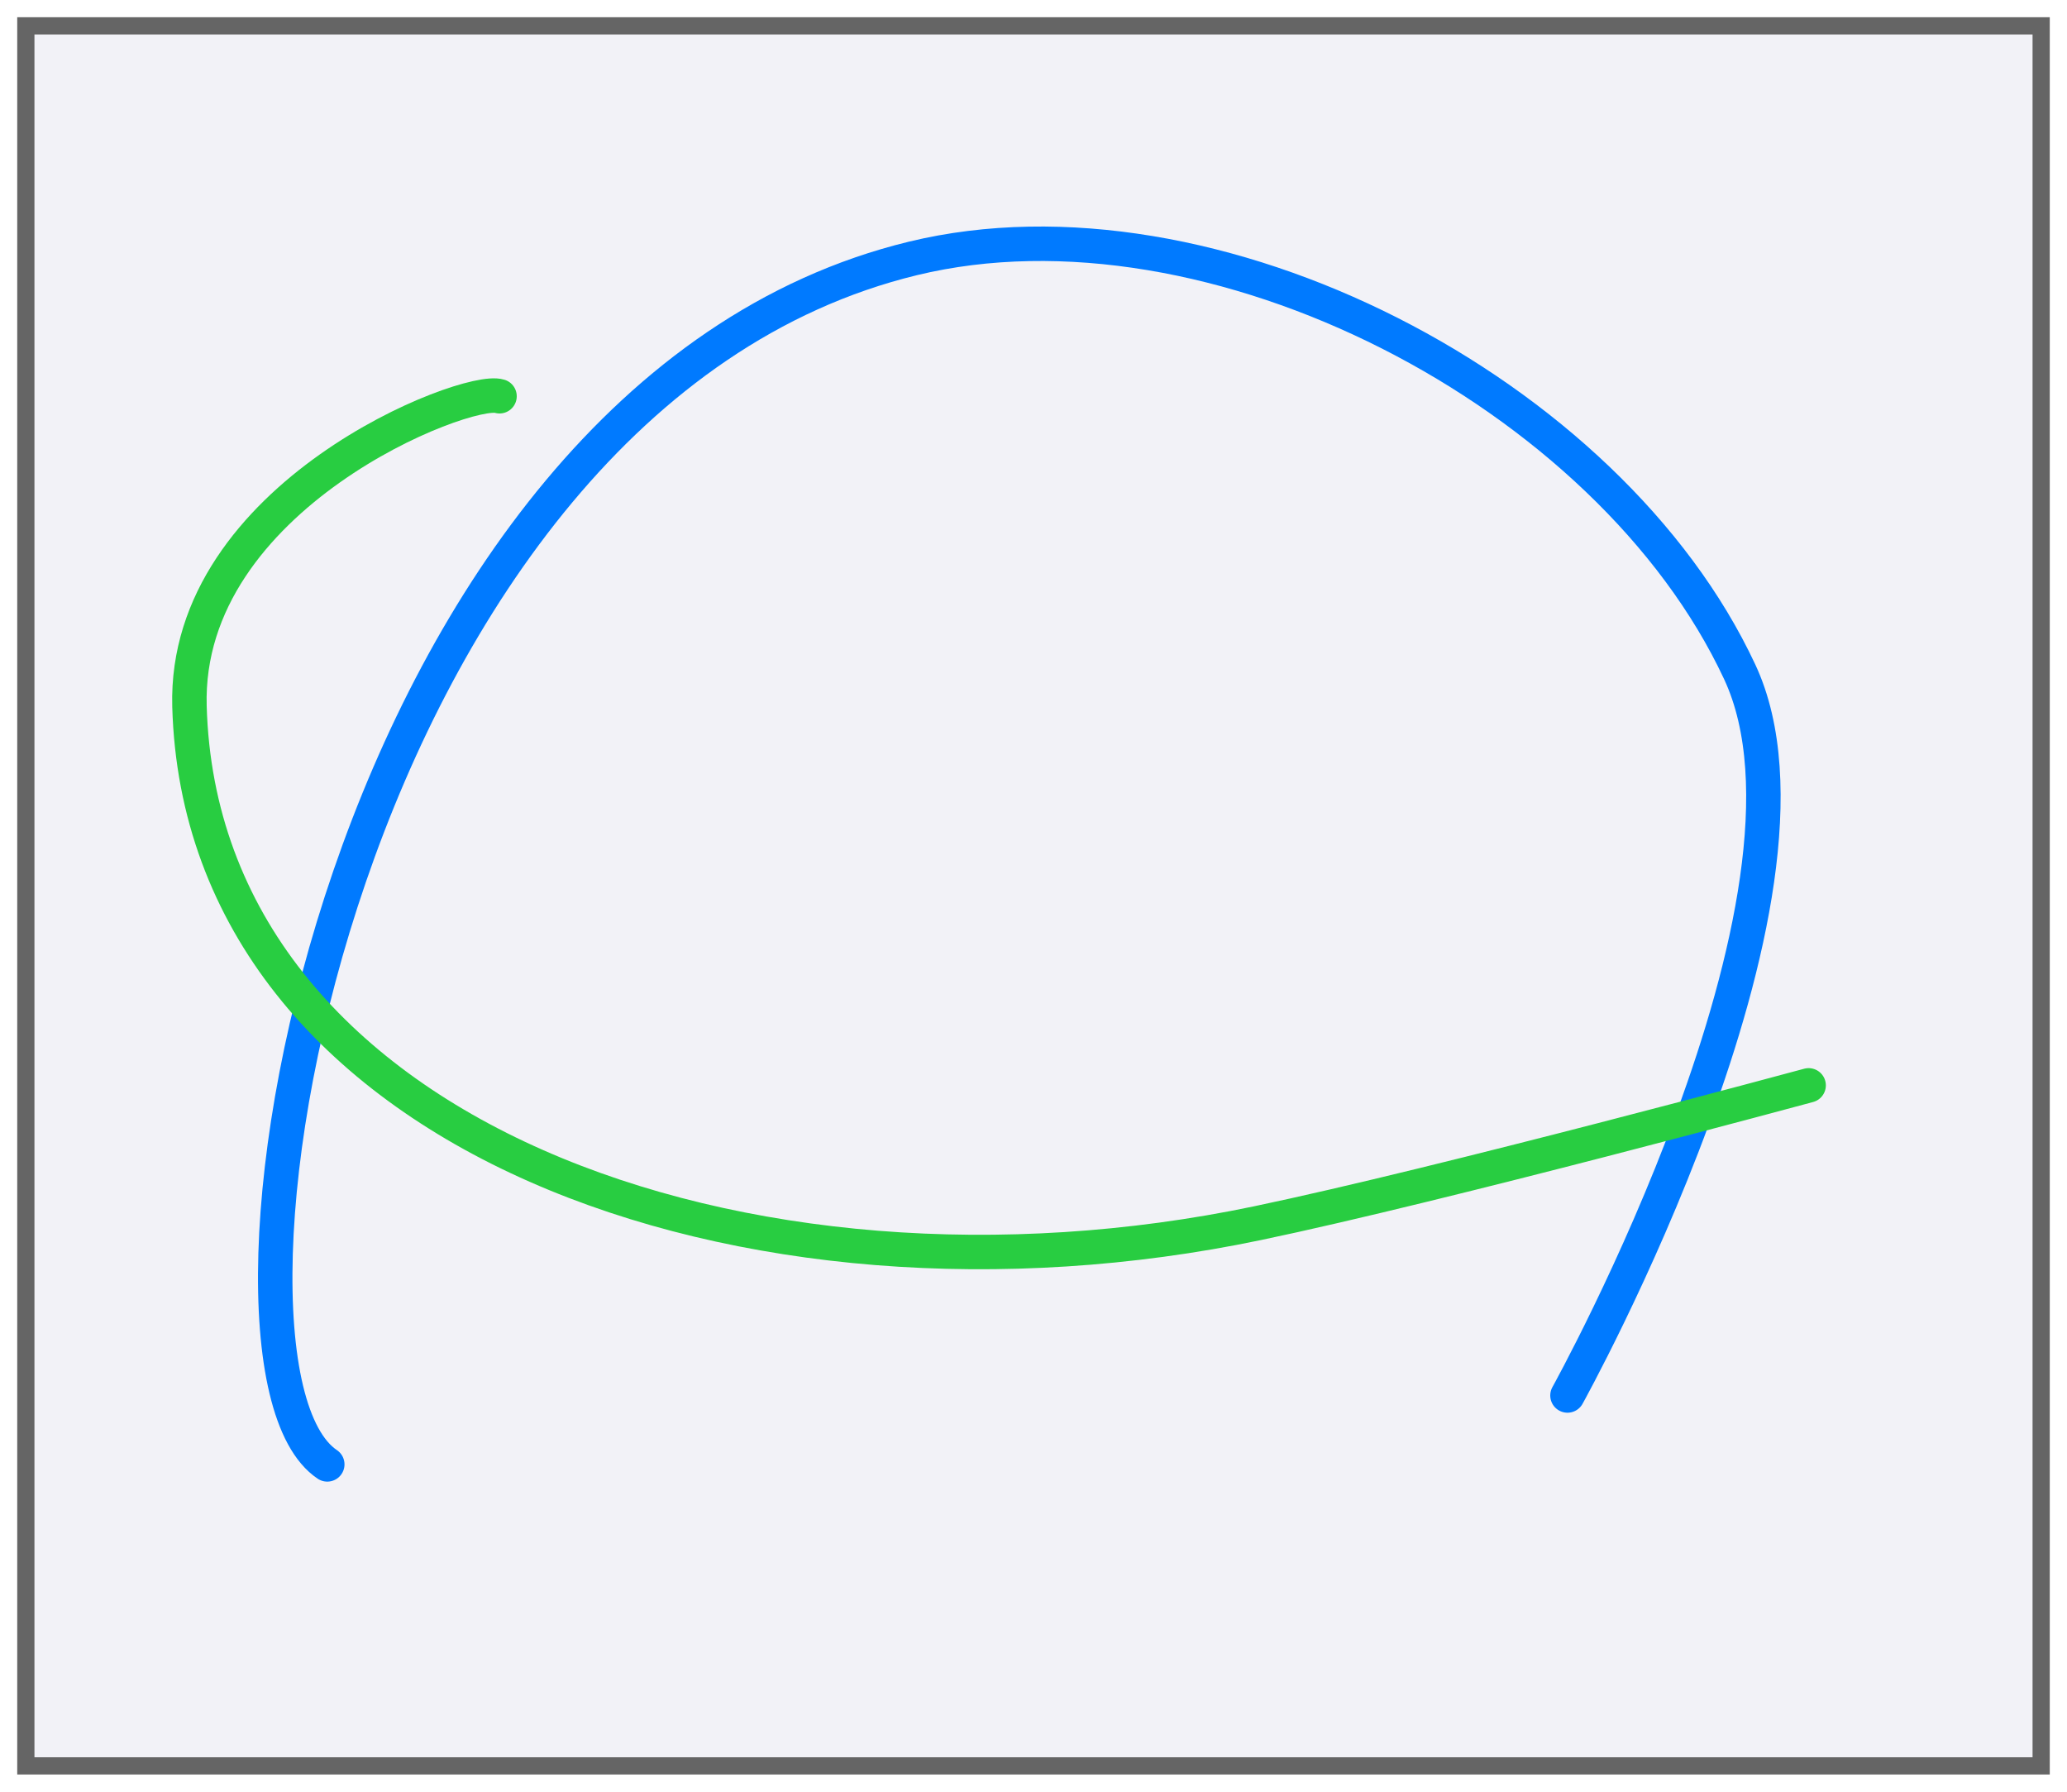 <svg height="52" viewBox="0 0 60 52" width="60" xmlns="http://www.w3.org/2000/svg" xmlns:xlink="http://www.w3.org/1999/xlink"><filter id="a" color-interpolation-filters="sRGB" height="1.052" width="1.045" x="-.022" y="-.026"><feGaussianBlur stdDeviation=".555"/></filter><path d="m.5.5h59v51h-59z" fill="#656565" filter="url(#a)"/><path d="m1 1h58v50h-58z" fill="#f2f2f7"/><g fill="none" stroke-linecap="round"><path d="m9.5 42.5c-4.314-2.894.384-30.968 17-35 8.692-2.109 20.217 3.895 24 12 3.043 6.52-5 21-5 21" stroke="#007aff" stroke-linejoin="round"/><path d="m14.5 11.5c-.943-.302-9.172 2.876-9 9 .35 12.466 16.167 18.101 31 15 5.381-1.125 16-4 16-4" stroke="#28cd41" stroke-linejoin="bevel"/></g></svg>
